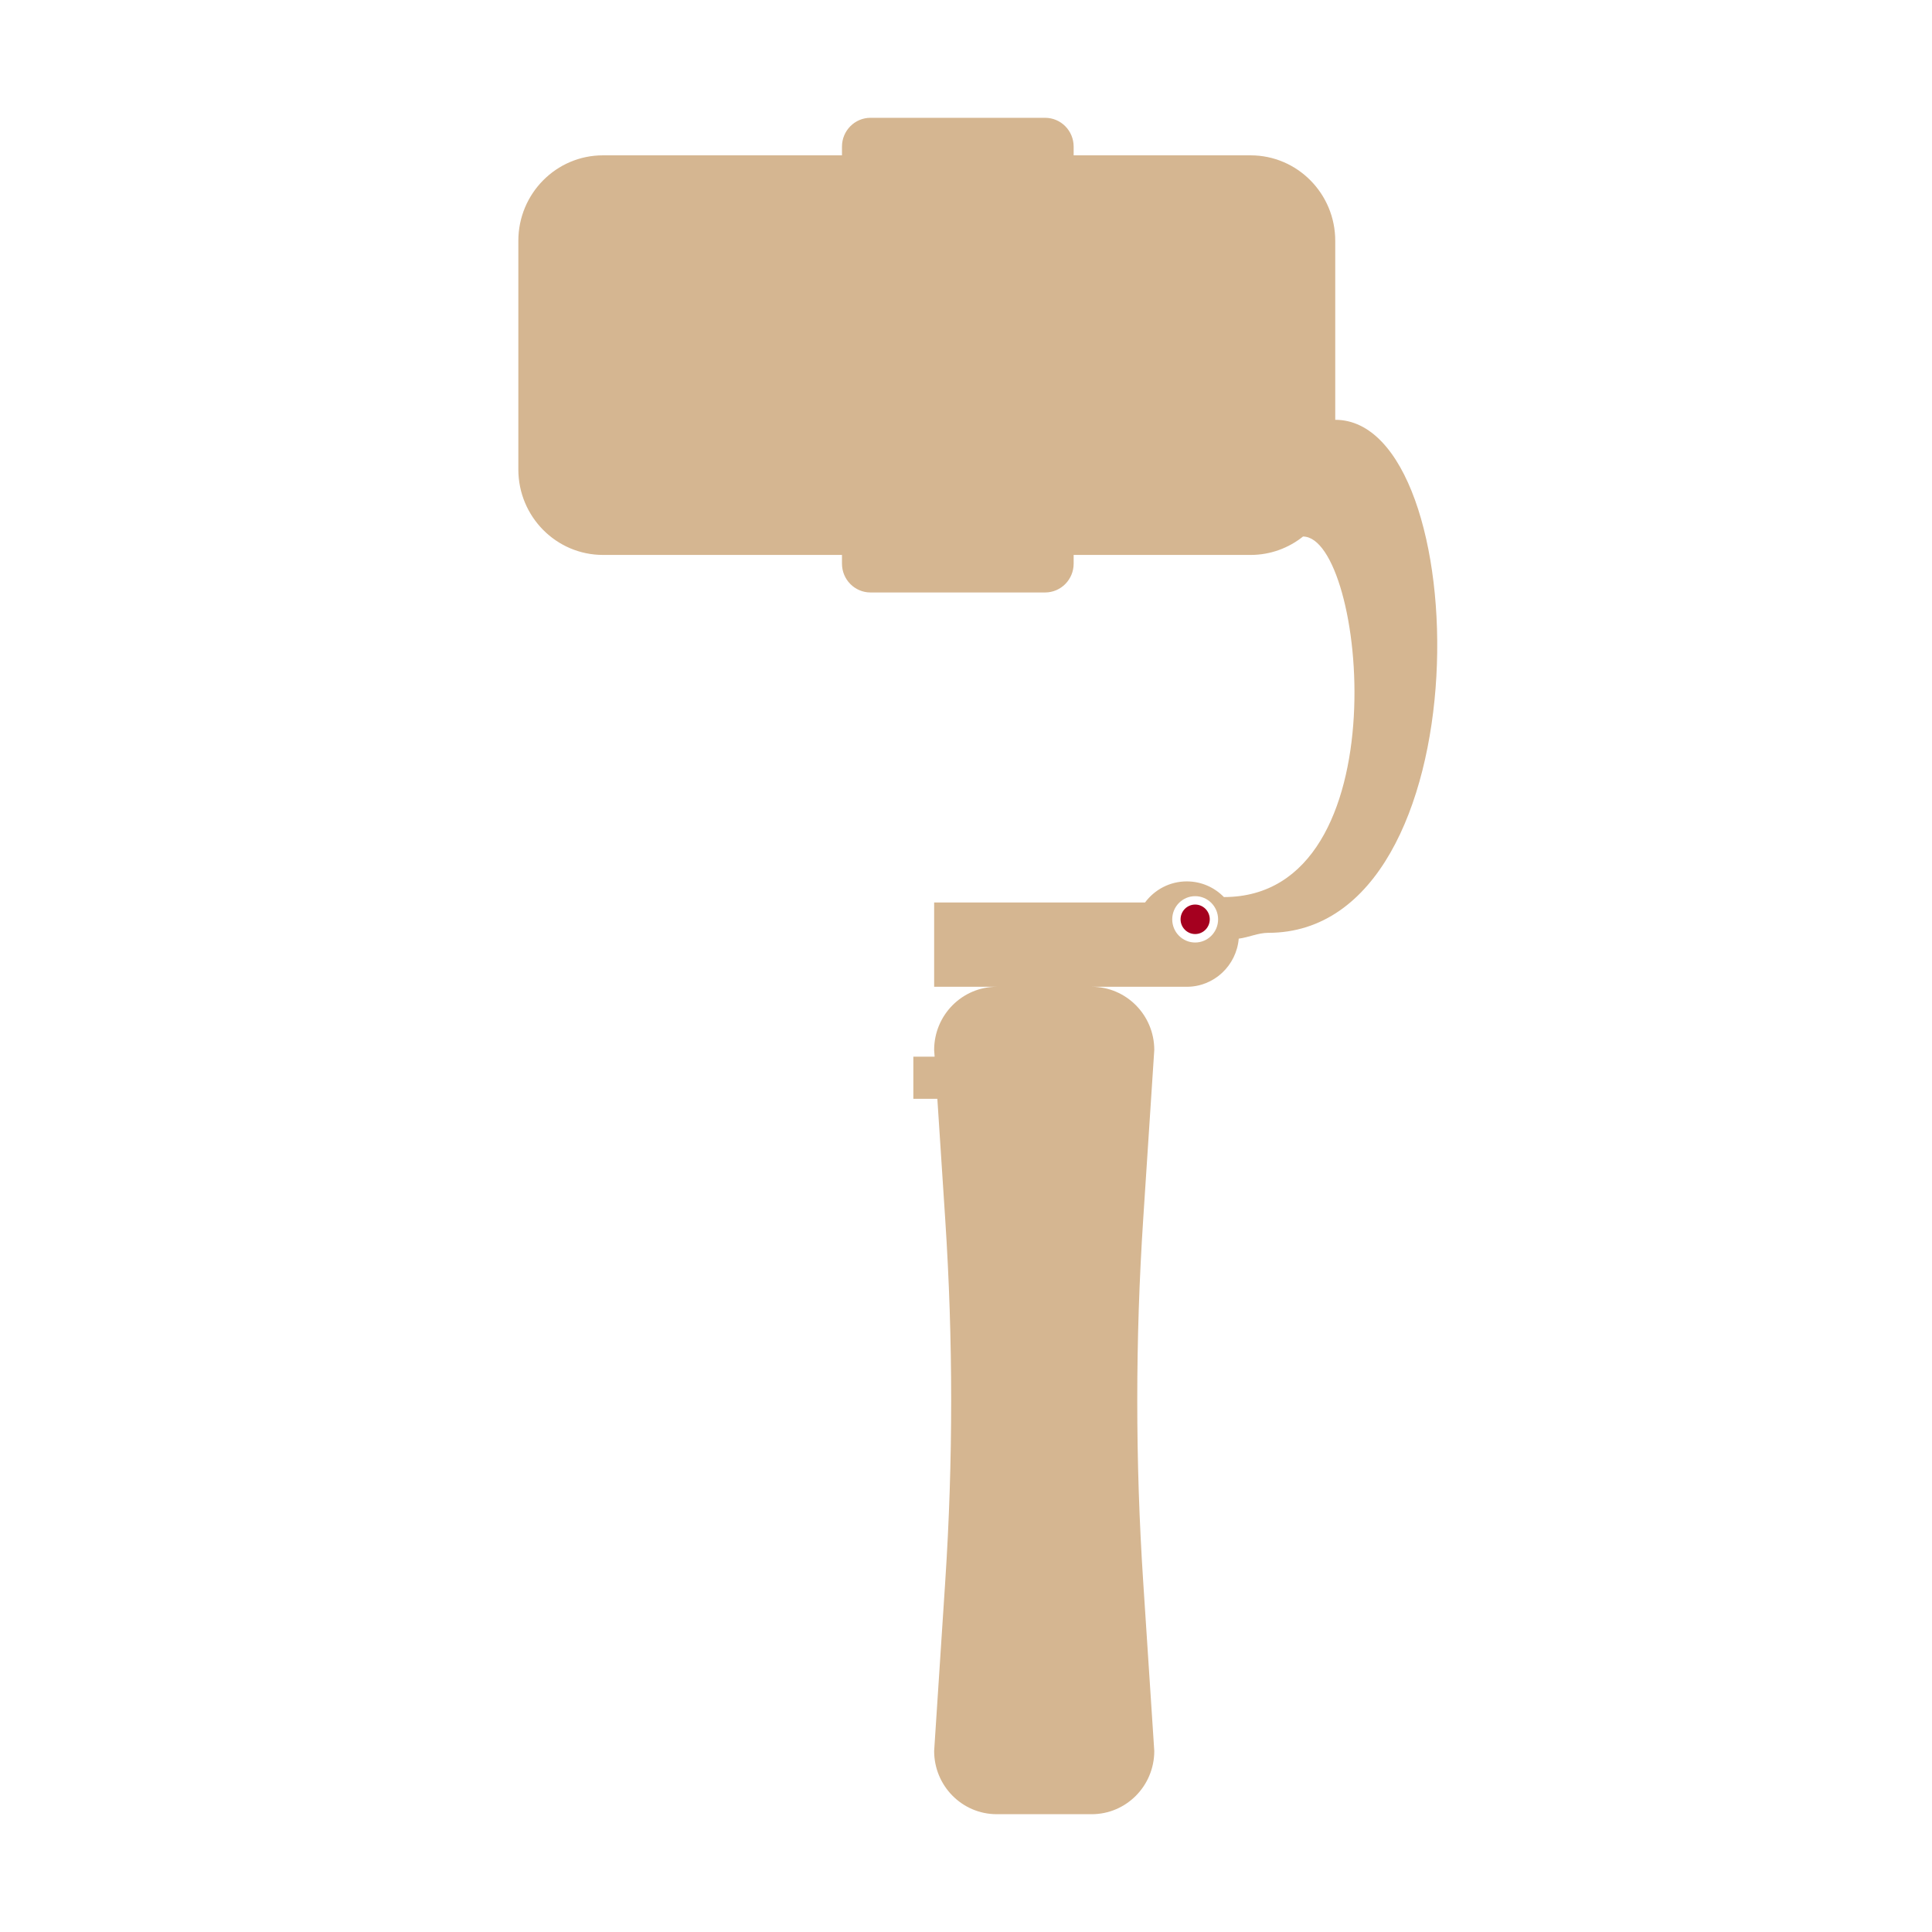 <svg width="82" height="82" viewBox="0 0 82 82" fill="none" xmlns="http://www.w3.org/2000/svg">
<g clip-path="url(#clip0_1758_1340)">
<path d="M50.726 38.392C50.385 38.392 50.107 38.673 50.107 39.018C50.107 39.363 50.385 39.644 50.726 39.644C51.068 39.644 51.346 39.363 51.346 39.018C51.346 38.673 51.068 38.392 50.726 38.392Z" fill="#A5001F"/>
<path d="M56.672 17.816V10.221C56.672 8.218 55.063 6.593 53.08 6.593H45.569V6.223C45.569 5.548 45.027 5 44.358 5H36.947C36.278 5 35.736 5.548 35.736 6.223V6.593H25.592C23.609 6.591 22 8.216 22 10.221V19.924C22 21.928 23.609 23.553 25.592 23.553H35.736V23.923C35.736 24.598 36.278 25.146 36.947 25.146H44.358C45.027 25.146 45.569 24.598 45.569 23.923V23.553H53.08C53.921 23.553 54.694 23.26 55.304 22.772C57.943 22.772 59.53 38.074 51.946 38.074C51.545 37.663 50.987 37.409 50.371 37.409C49.646 37.409 49.003 37.761 48.6 38.303H39.648V41.882H42.304C40.836 41.882 39.648 43.084 39.648 44.564L39.668 44.849H38.765V46.637H39.784L40.118 51.747C40.455 56.87 40.455 62.012 40.118 67.135L39.648 74.317C39.648 75.8 40.838 77 42.304 77H46.335C47.803 77 48.991 75.798 48.991 74.317L48.521 67.135C48.185 62.012 48.185 56.87 48.521 51.747L48.991 44.564C48.991 43.082 47.801 41.882 46.335 41.882H50.371C51.529 41.882 52.479 40.982 52.576 39.839C52.997 39.786 53.4 39.592 53.826 39.592C63.072 39.592 62.667 17.818 56.672 17.818V17.816ZM50.726 40.003C50.188 40.003 49.753 39.562 49.753 39.02C49.753 38.477 50.19 38.036 50.726 38.036C51.263 38.036 51.7 38.477 51.7 39.02C51.7 39.562 51.263 40.003 50.726 40.003Z" fill="#D5B691"/>
</g>
<defs>
<clipPath id="clip0_1758_1340">
<rect width="39" height="72" fill="white" transform="translate(22 5)"/>
</clipPath>
</defs>
</svg>
